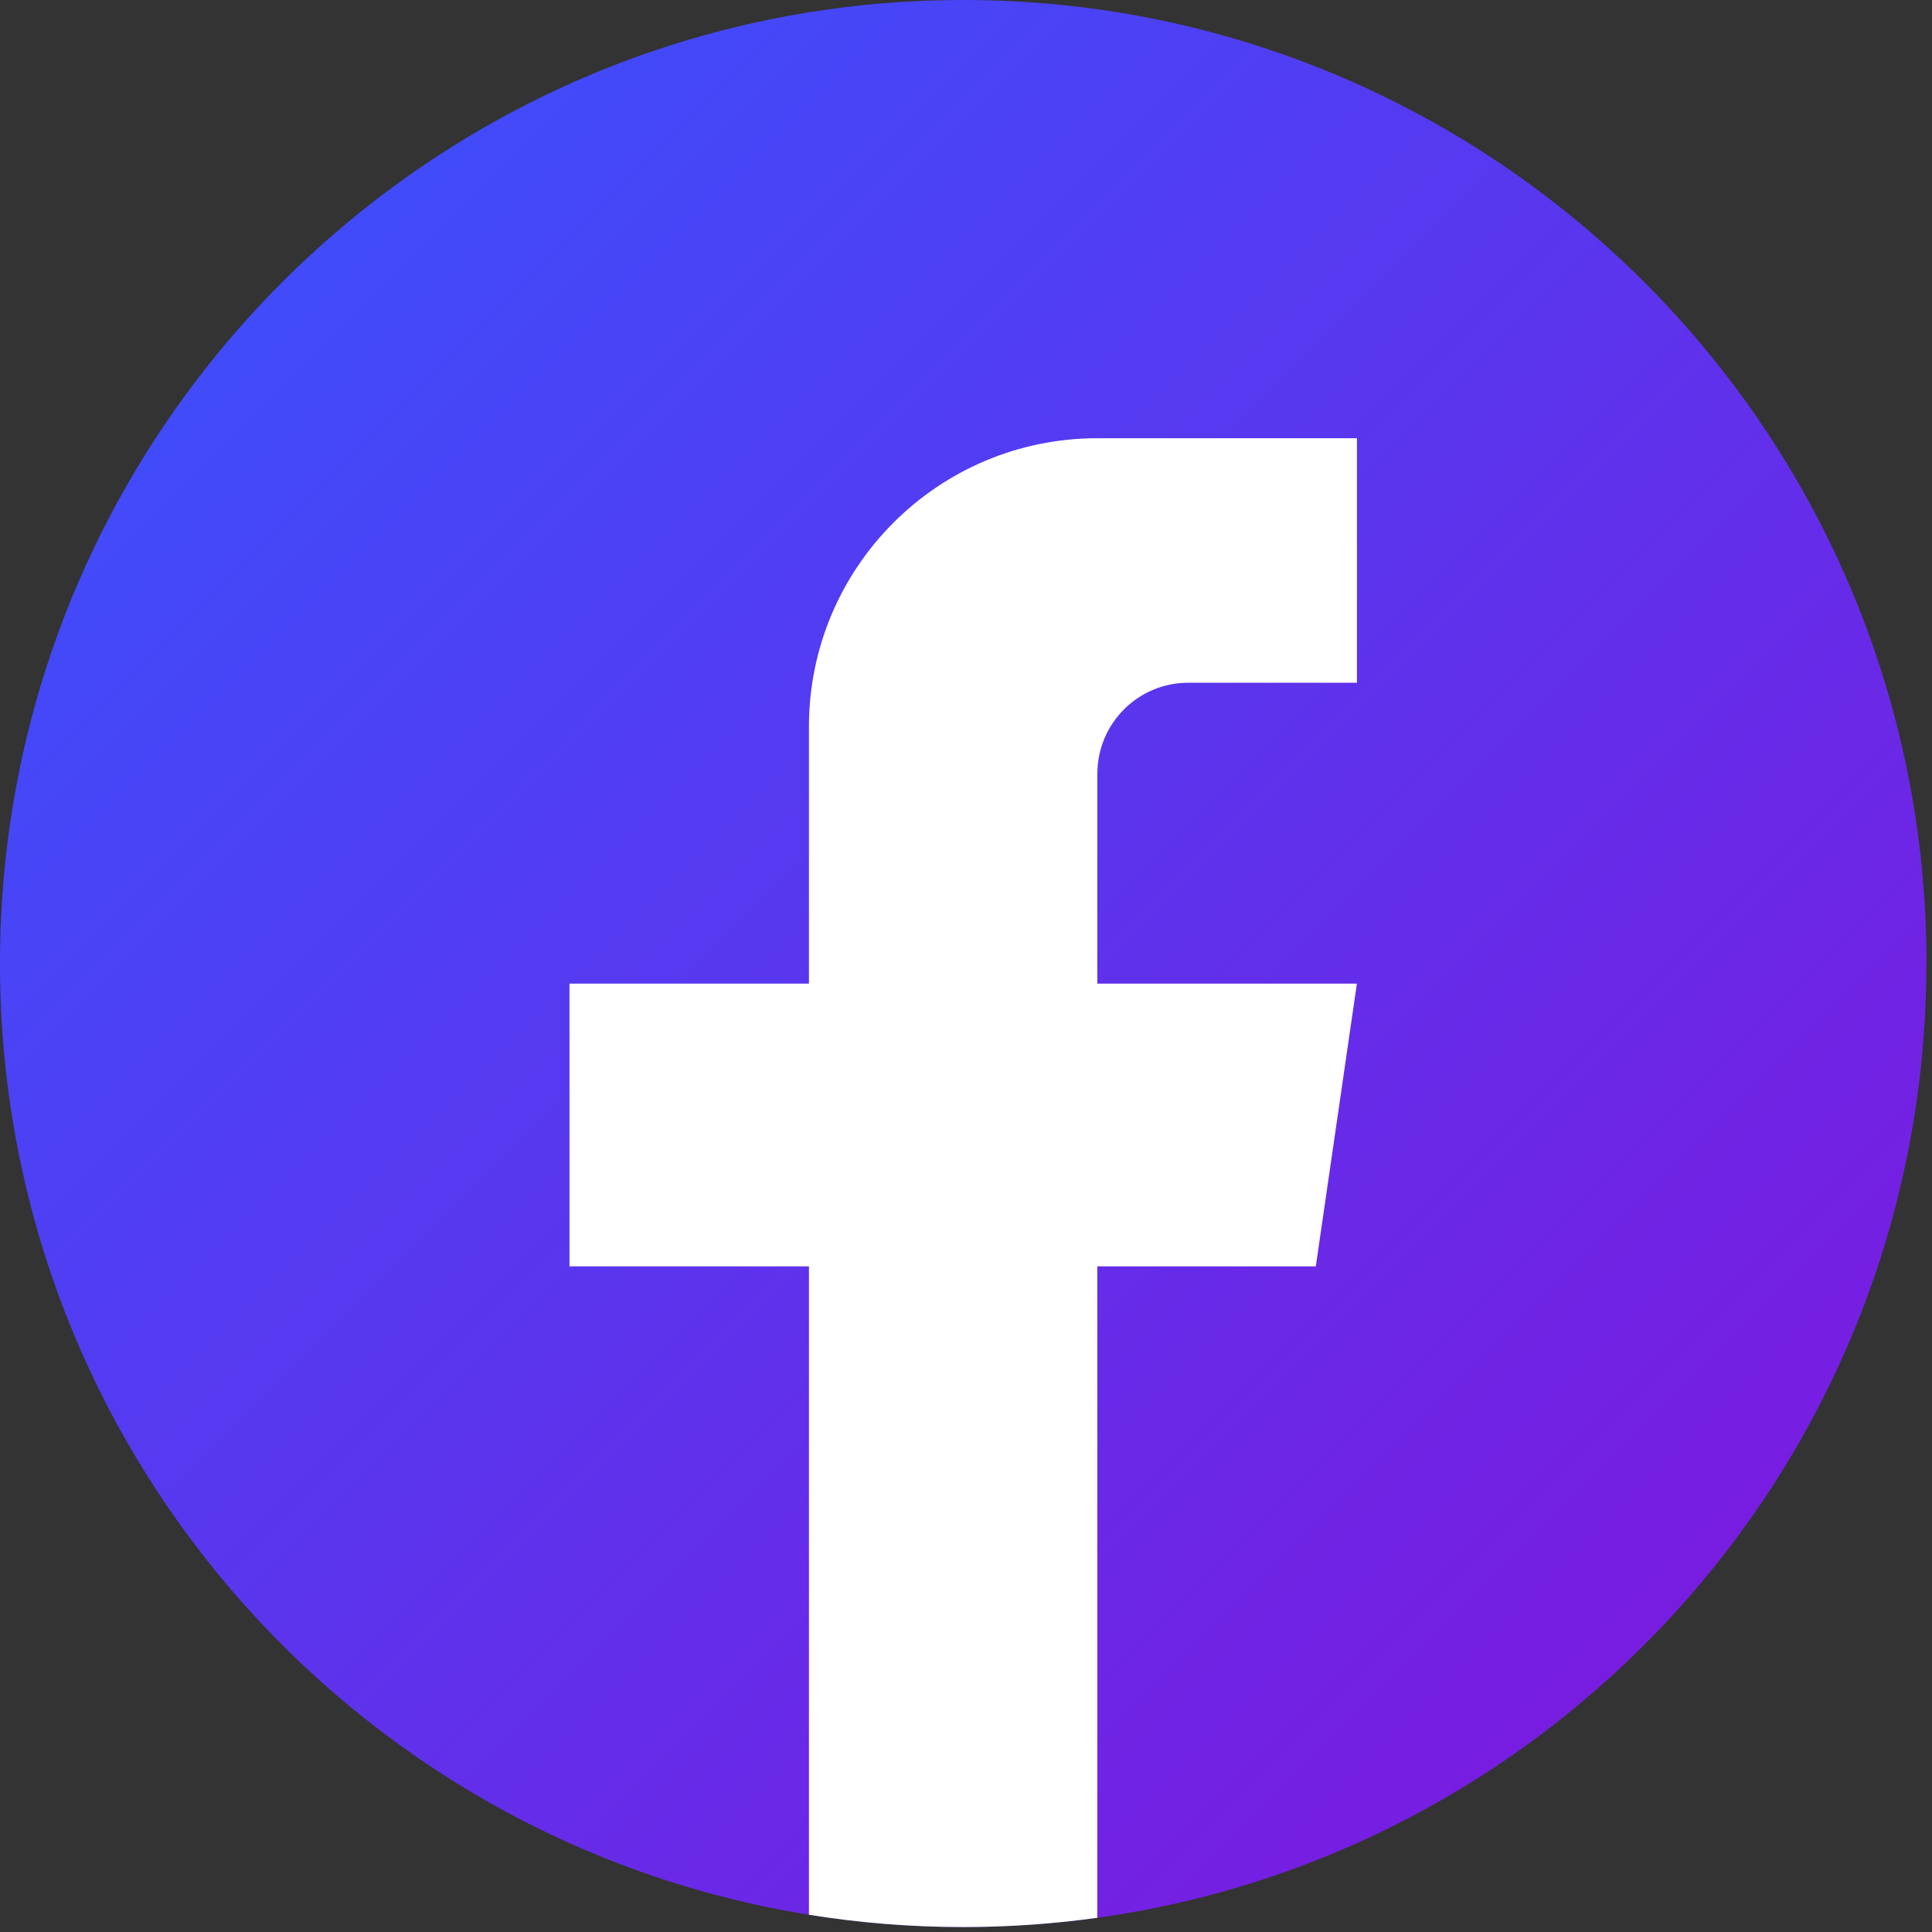 <svg xmlns="http://www.w3.org/2000/svg" width="34" height="34" viewBox="0 0 34 34" fill="none"><rect x="0" y="0" width="34" height="34" fill="#333333" stroke="none"/><path d="M33.901 16.957C33.901 25.521 27.555 32.601 19.311 33.75C18.54 33.857 17.751 33.913 16.951 33.913C16.027 33.913 15.119 33.839 14.235 33.696C6.165 32.397 0 25.396 0 16.957C0 7.592 7.59 0 16.952 0C26.314 0 33.904 7.592 33.904 16.957H33.901Z" fill="url(#paint0_linear_92_652)"></path><path d="M19.311 13.616V17.31H23.879L23.156 22.286H19.311V33.75C18.54 33.857 17.751 33.913 16.951 33.913C16.027 33.913 15.119 33.839 14.236 33.696V22.286H10.022V17.31H14.236V12.79C14.236 9.986 16.508 7.712 19.312 7.712V7.715C19.32 7.715 19.327 7.712 19.336 7.712H23.88V12.015H20.911C20.028 12.015 19.312 12.732 19.312 13.615L19.311 13.616Z" fill="white"></path><defs><linearGradient id="paint0_linear_92_652" x1="0" y1="0" x2="33.913" y2="33.904" gradientUnits="userSpaceOnUse"><stop stop-color="#3555FF"></stop><stop offset="1" stop-color="#8313DB"></stop></linearGradient></defs></svg>